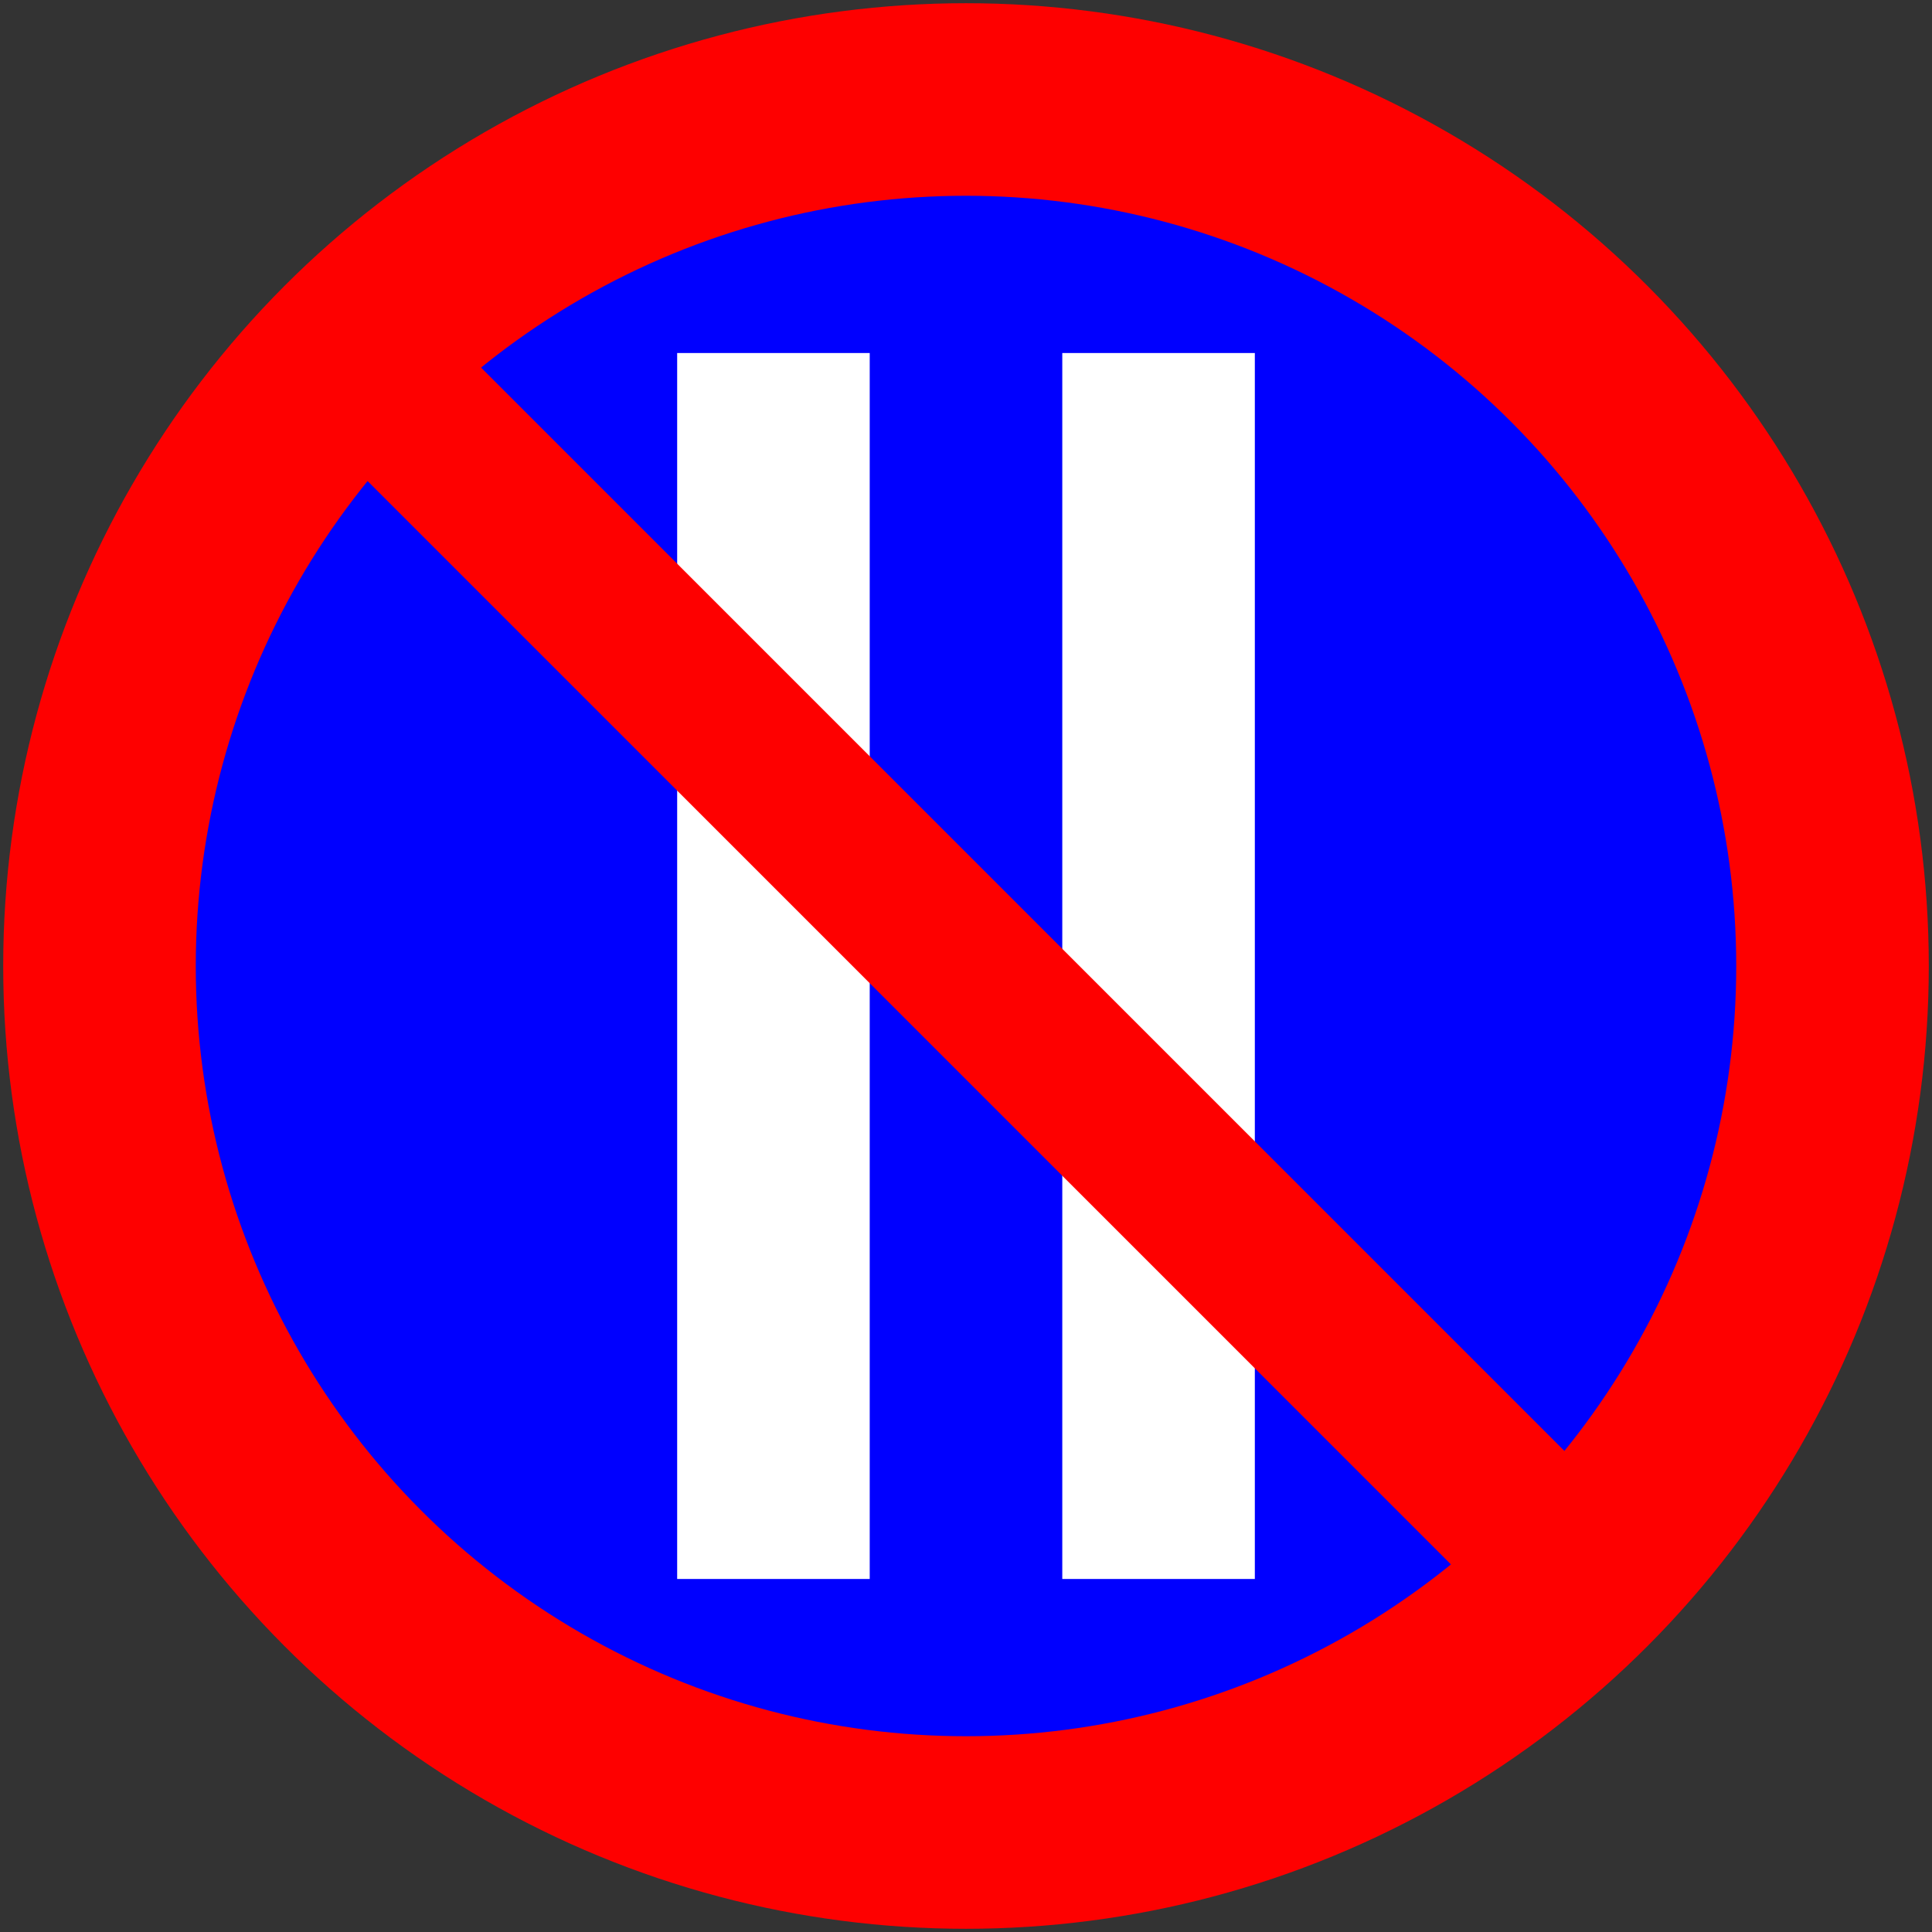<?xml version="1.0"?>
<svg xmlns="http://www.w3.org/2000/svg" width="602" height="602" fill-rule="evenodd">
<rect width="100%" height="100%" fill="#333333" stroke="none"/>
<circle cx="301" cy="301" r="300" fill="#fe0000" stroke="none"/>
<circle cx="301" cy="301" r="240" fill="#0000ff" stroke="none"/>
<rect width="60" height="382" x="211" y="110" fill="#fff" stroke="none"/>
<rect width="60" height="382" x="331" y="110" fill="#fff" stroke="none"/>
<path stroke="#fe0000" stroke-width="50" fill="none" d="M95.939,95.939 506.061,506.061"/>
</svg>